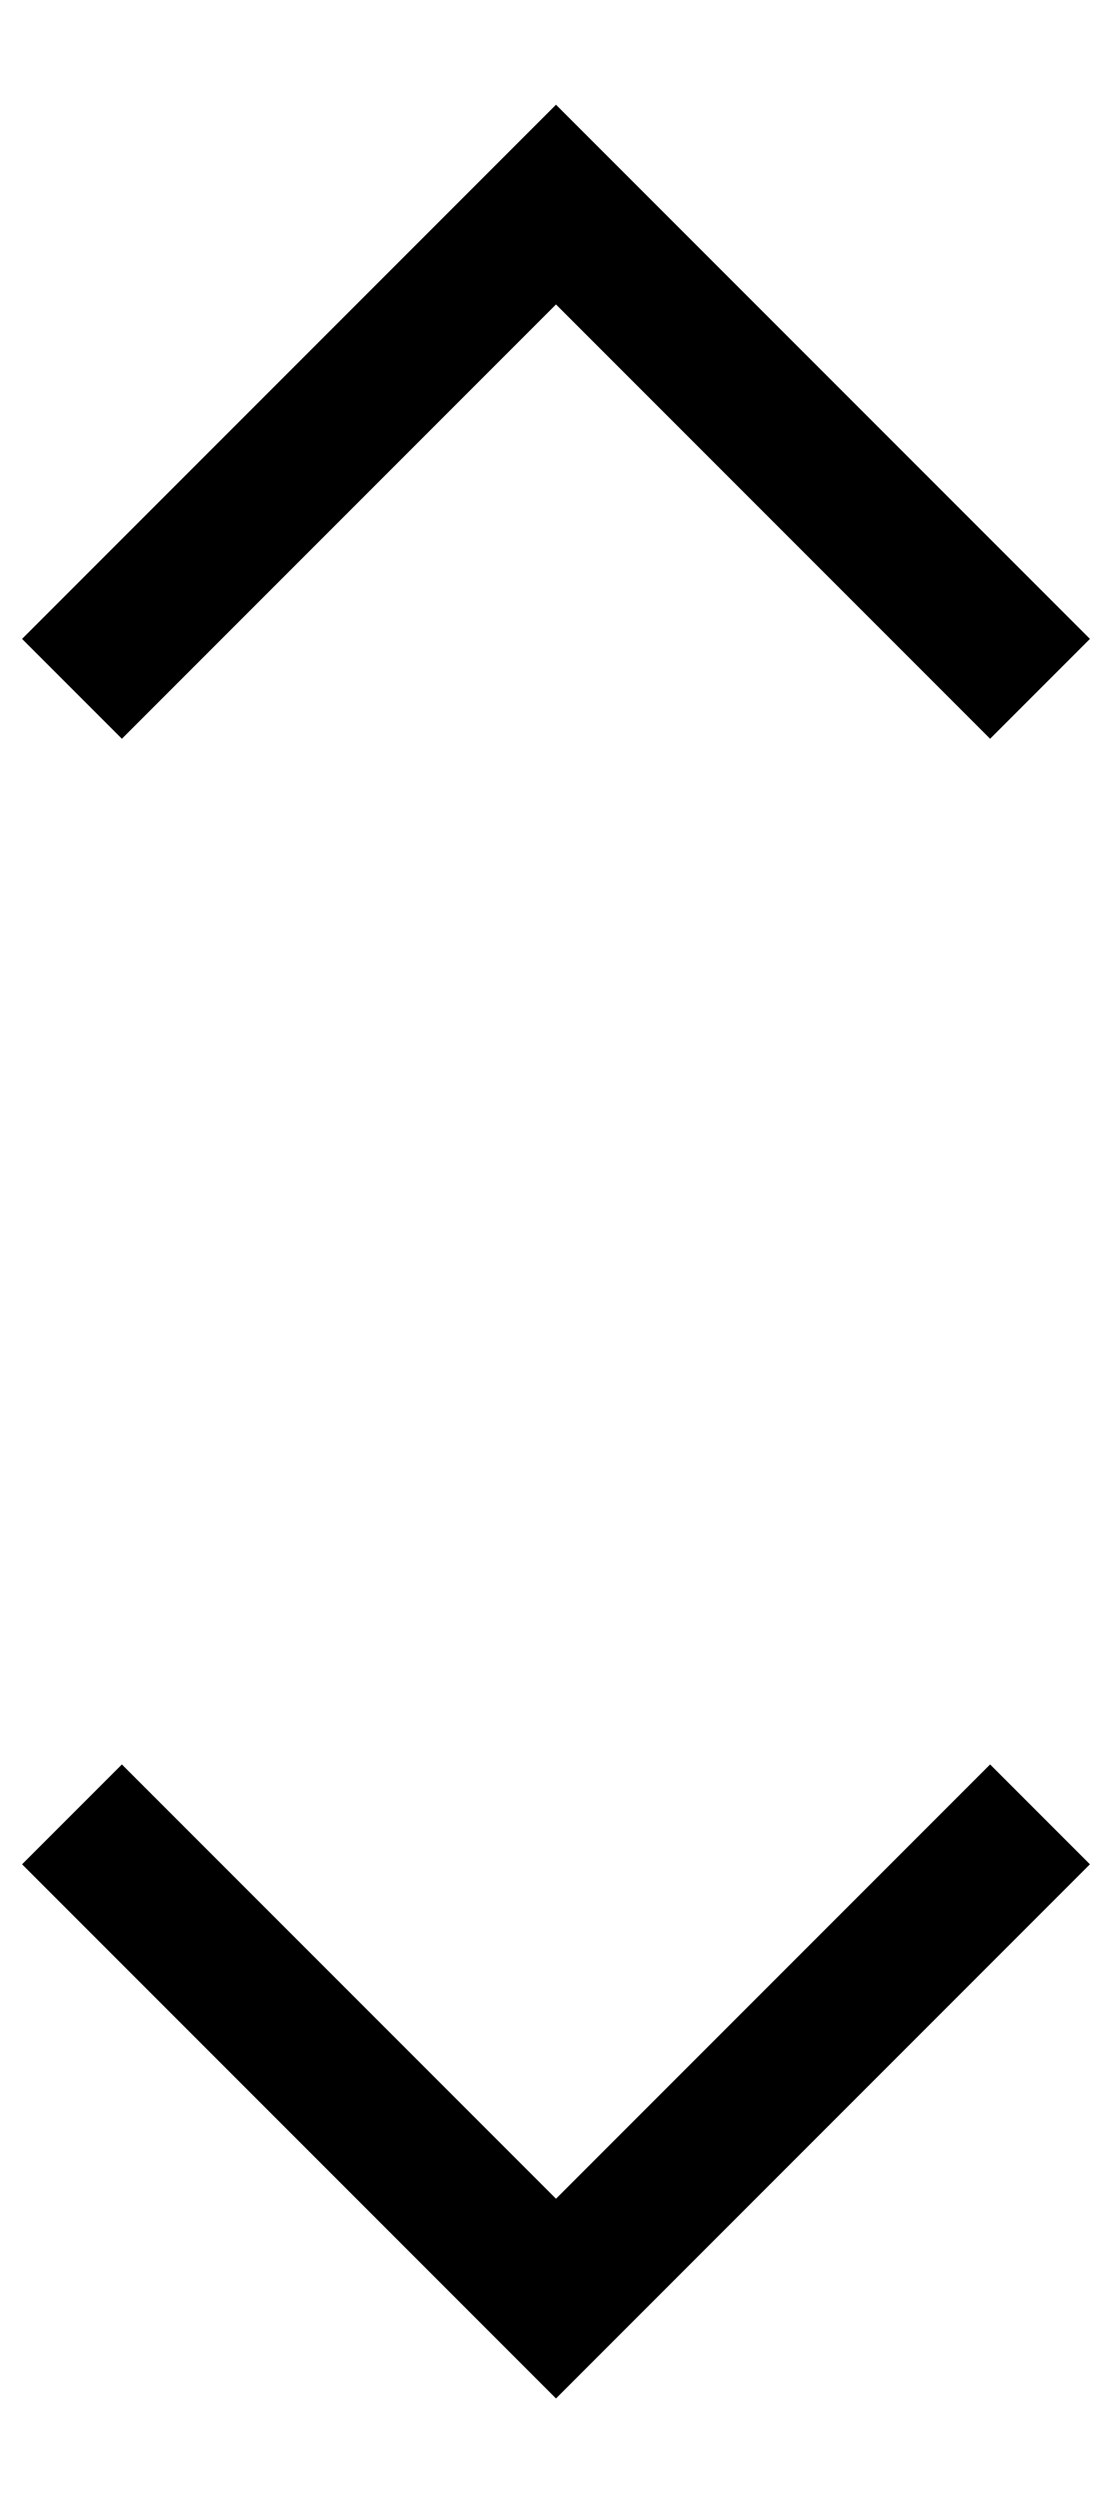 <?xml version="1.0" encoding="UTF-8" standalone="no"?>
<!DOCTYPE svg PUBLIC "-//W3C//DTD SVG 1.1//EN" "http://www.w3.org/Graphics/SVG/1.1/DTD/svg11.dtd">
<svg width="356" height="800" viewBox="0 0 8 18" fill="none" xmlns="http://www.w3.org/2000/svg">
<path d="M4 17.269L0.154 13.423L0.873 12.704L4 15.831L7.127 12.704L7.846 13.423L4 17.269ZM0.873 5.319L0.154 4.6L4 0.754L7.846 4.6L7.127 5.319L4 2.192L0.873 5.319Z" fill="#000000"/>
</svg>
